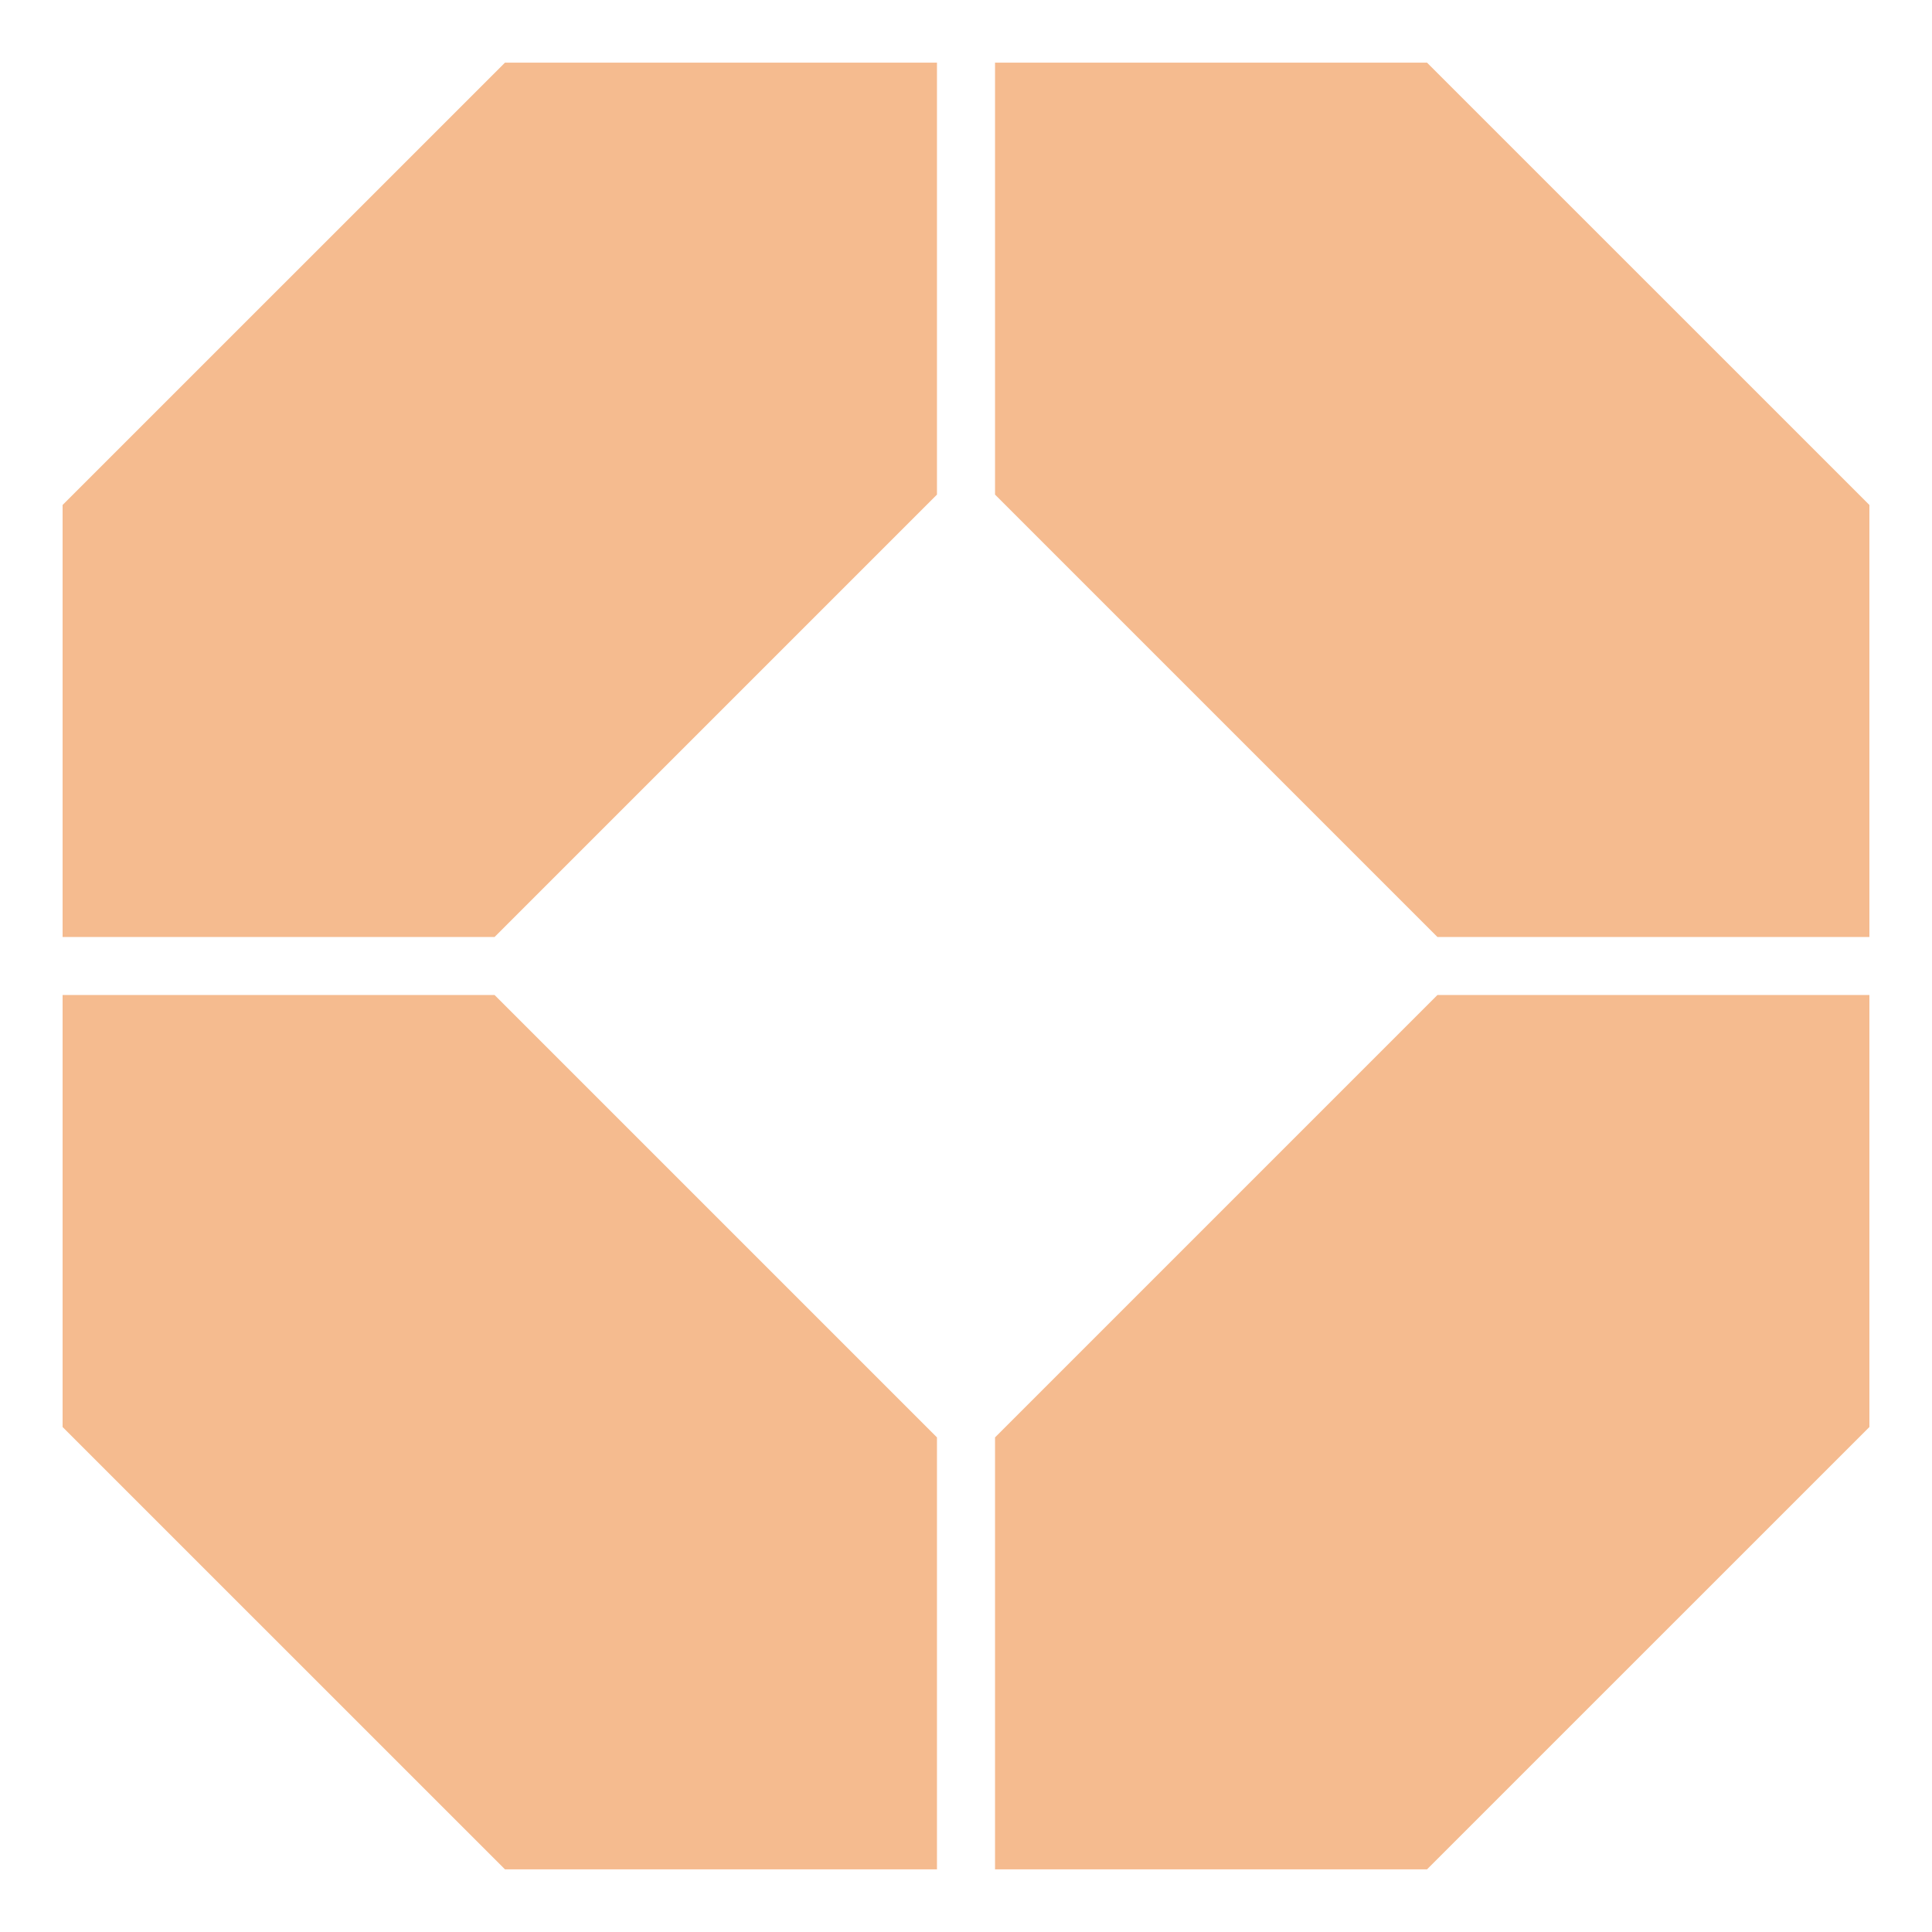 <?xml version="1.0" encoding="UTF-8"?>
<svg id="a" xmlns="http://www.w3.org/2000/svg" width="400" height="400" version="1.1" viewBox="0 0 400 400">
  <!-- Generator: Adobe Illustrator 30.0.0, SVG Export Plug-In . SVG Version: 2.1.1 Build 123)  -->
  <polygon points="383.37 206.01 297.6 206.01 206.01 297.6 206.01 383.37 206.01 387.03 209.68 387.03 295.45 387.03 387.04 295.45 387.04 209.68 387.04 206.01 387.03 206.01 383.37 206.01 383.37 206.01" fill="#f5bb8f"/>
  <polygon points="16.63 206.01 12.96 206.01 12.96 206.01 12.96 209.68 12.96 295.45 104.55 387.03 190.32 387.03 193.99 387.03 193.99 383.37 193.99 297.6 102.4 206.01 16.63 206.01 16.63 206.01" fill="#f5bb8f"/>
  <polygon points="190.32 12.97 104.55 12.97 12.96 104.55 12.96 190.32 12.96 193.99 12.96 193.99 16.63 193.99 102.4 193.99 193.99 102.4 193.99 16.63 193.99 12.97 193.99 12.97 190.32 12.97 190.32 12.97" fill="#f5bb8f"/>
  <polygon points="295.45 12.97 209.68 12.97 206.01 12.97 206.01 12.97 206.01 16.63 206.01 102.4 297.6 193.99 383.37 193.99 387.03 193.99 387.04 193.99 387.04 190.32 387.04 104.55 295.45 12.97 295.45 12.97" fill="#f5bb8f"/>
</svg>